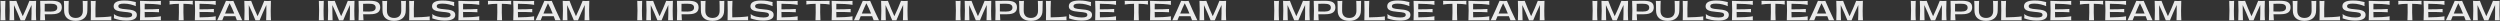 <svg width="4313" height="36" viewBox="0 0 4313 36" fill="none" xmlns="http://www.w3.org/2000/svg">
<rect x="0" y="0" width="4313" height="36" fill="#333333" stroke="none"/>
<path d="M9.374 35H0.824C1.364 26.585 1.364 9.89 0.824 1.475C3.704 1.88 6.584 1.925 9.284 1.475C8.744 9.89 8.744 26.675 9.374 35ZM62.434 35H54.064C54.424 29.15 54.559 18.755 54.424 8.585C50.239 17.315 46.369 26.18 42.769 35.09H35.614C32.104 26.135 28.234 17.405 24.094 8.765C24.049 17.54 24.184 28.97 24.544 35H16.399C16.939 26.585 16.939 9.89 16.399 1.475C19.414 1.88 25.354 1.88 28.189 1.475C31.564 10.475 35.209 19.295 39.259 27.935C43.444 19.25 47.179 10.52 50.734 1.475C53.659 1.88 59.374 1.88 62.299 1.475C61.804 10.115 61.804 26.675 62.434 35ZM88.683 1.34C101.013 1.34 106.638 4.4 106.638 12.725C106.638 19.79 102.318 24.56 89.448 24.56H77.208C77.343 28.52 77.523 32.165 77.838 35H69.288C69.828 26.9 69.828 9.89 69.288 1.475C77.253 1.61 81.528 1.34 88.683 1.34ZM87.423 19.97C95.253 19.97 98.808 17.63 98.808 13.175C98.808 8.27 95.028 6.425 87.153 6.425C84.183 6.425 80.268 6.56 77.163 6.56C77.073 10.61 77.073 15.29 77.118 19.79C80.583 19.88 83.958 19.97 87.423 19.97ZM150.698 18.305C150.698 29.42 143.228 35.99 130.628 35.99C117.623 35.99 110.603 29.42 110.603 18.305C110.603 11.465 110.513 5.57 110.243 1.475C112.943 1.88 116.093 1.925 118.613 1.475C118.343 5.57 118.253 11.285 118.253 18.485C118.253 26.27 122.438 30.95 130.628 30.95C138.728 30.95 142.958 26.27 142.958 18.485C142.958 11.285 142.913 5.57 142.643 1.475C145.343 1.88 148.493 1.925 151.013 1.475C150.788 5.57 150.698 12.185 150.698 18.305ZM192.114 35H156.609C156.969 23.84 156.969 12.635 156.609 1.475C159.489 1.88 162.504 1.97 165.069 1.475C164.619 7.82 164.529 21.815 164.754 29.96C171.369 29.96 186.039 29.285 192.114 28.25C191.934 30.95 191.934 32.75 192.114 35ZM217.804 35.495C209.569 35.495 202.099 33.785 196.429 31.67C196.789 29.15 196.789 26.675 196.429 24.155C200.659 28.205 210.289 30.14 218.524 30.14C225.229 30.14 228.019 28.655 228.019 25.685C228.019 21.725 223.789 21.275 213.754 20.42C202.729 19.43 196.069 17.675 196.069 10.88C196.069 4.175 202.054 0.89 214.294 0.89C222.889 0.89 228.019 2.06 234.364 3.59C234.004 6.02 234.004 8.315 234.364 10.61C229.144 8.45 222.214 6.245 214.024 6.245C207.094 6.245 204.169 7.64 204.169 10.655C204.169 14.255 207.769 15.2 216.949 15.92C228.514 16.82 236.119 18.395 236.119 25.64C236.119 32.3 229.999 35.495 217.804 35.495ZM277.603 35H241.513C242.053 26.45 242.053 9.755 241.513 1.475C247.003 1.925 269.368 2.24 277.603 1.61C277.423 3.815 277.423 6.11 277.603 8.36C271.303 7.145 258.163 6.425 249.658 6.515C249.568 9.71 249.523 12.905 249.568 16.1C257.938 16.235 268.333 15.875 274.408 15.47C274.228 17.315 274.228 19.34 274.408 21.14C268.288 20.78 257.938 20.465 249.568 20.645C249.568 23.66 249.568 26.81 249.748 29.915C258.298 30.005 271.348 29.285 277.603 28.115C277.423 30.365 277.423 32.75 277.603 35ZM316.846 35H308.296C308.746 27.98 308.791 15.785 308.566 6.56C301.951 6.65 297.091 7.055 292.411 7.775C292.771 5.66 292.771 3.59 292.411 1.475C307.306 1.835 317.881 1.835 332.731 1.475C332.371 3.59 332.371 5.66 332.731 7.775C328.006 7.055 323.146 6.65 316.486 6.56C316.261 15.83 316.396 27.98 316.846 35ZM372.242 35H336.152C336.692 26.45 336.692 9.755 336.152 1.475C341.642 1.925 364.007 2.24 372.242 1.61C372.062 3.815 372.062 6.11 372.242 8.36C365.942 7.145 352.802 6.425 344.297 6.515C344.207 9.71 344.162 12.905 344.207 16.1C352.577 16.235 362.972 15.875 369.047 15.47C368.867 17.315 368.867 19.34 369.047 21.14C362.927 20.78 352.577 20.465 344.207 20.645C344.207 23.66 344.207 26.81 344.387 29.915C352.937 30.005 365.987 29.285 372.242 28.115C372.062 30.365 372.062 32.75 372.242 35ZM417.884 35H408.659C407.804 32.75 406.949 30.365 406.004 27.98C400.199 27.8 392.189 27.8 386.339 27.935C385.304 30.41 384.359 32.84 383.459 35H374.639C380.084 23.84 385.124 12.635 389.849 1.475C393.089 1.88 399.344 2.06 402.584 1.475C407.309 12.635 412.439 23.84 417.884 35ZM388.229 23.345C393.044 23.48 399.344 23.48 404.159 23.345C401.684 17.135 398.939 10.925 396.059 5.615C394.214 9.035 391.199 16.145 388.229 23.345ZM467.531 35H459.161C459.521 29.15 459.656 18.755 459.521 8.585C455.336 17.315 451.466 26.18 447.866 35.09H440.711C437.201 26.135 433.331 17.405 429.191 8.765C429.146 17.54 429.281 28.97 429.641 35H421.496C422.036 26.585 422.036 9.89 421.496 1.475C424.511 1.88 430.451 1.88 433.286 1.475C436.661 10.475 440.306 19.295 444.356 27.935C448.541 19.25 452.276 10.52 455.831 1.475C458.756 1.88 464.471 1.88 467.396 1.475C466.901 10.115 466.901 26.675 467.531 35ZM558.662 35H550.112C550.652 26.585 550.652 9.89 550.112 1.475C552.992 1.88 555.872 1.925 558.572 1.475C558.032 9.89 558.032 26.675 558.662 35ZM611.722 35H603.352C603.712 29.15 603.847 18.755 603.712 8.585C599.527 17.315 595.657 26.18 592.057 35.09H584.902C581.392 26.135 577.522 17.405 573.382 8.765C573.337 17.54 573.472 28.97 573.832 35H565.687C566.227 26.585 566.227 9.89 565.687 1.475C568.702 1.88 574.642 1.88 577.477 1.475C580.852 10.475 584.497 19.295 588.547 27.935C592.732 19.25 596.467 10.52 600.022 1.475C602.947 1.88 608.662 1.88 611.587 1.475C611.092 10.115 611.092 26.675 611.722 35ZM637.971 1.34C650.301 1.34 655.926 4.4 655.926 12.725C655.926 19.79 651.606 24.56 638.736 24.56H626.496C626.631 28.52 626.811 32.165 627.126 35H618.576C619.116 26.9 619.116 9.89 618.576 1.475C626.541 1.61 630.816 1.34 637.971 1.34ZM636.711 19.97C644.541 19.97 648.096 17.63 648.096 13.175C648.096 8.27 644.316 6.425 636.441 6.425C633.471 6.425 629.556 6.56 626.451 6.56C626.361 10.61 626.361 15.29 626.406 19.79C629.871 19.88 633.246 19.97 636.711 19.97ZM699.986 18.305C699.986 29.42 692.516 35.99 679.916 35.99C666.911 35.99 659.891 29.42 659.891 18.305C659.891 11.465 659.801 5.57 659.531 1.475C662.231 1.88 665.381 1.925 667.901 1.475C667.631 5.57 667.541 11.285 667.541 18.485C667.541 26.27 671.726 30.95 679.916 30.95C688.016 30.95 692.246 26.27 692.246 18.485C692.246 11.285 692.201 5.57 691.931 1.475C694.631 1.88 697.781 1.925 700.301 1.475C700.076 5.57 699.986 12.185 699.986 18.305ZM741.402 35H705.897C706.257 23.84 706.257 12.635 705.897 1.475C708.777 1.88 711.792 1.97 714.357 1.475C713.907 7.82 713.817 21.815 714.042 29.96C720.657 29.96 735.327 29.285 741.402 28.25C741.222 30.95 741.222 32.75 741.402 35ZM767.093 35.495C758.858 35.495 751.388 33.785 745.718 31.67C746.078 29.15 746.078 26.675 745.718 24.155C749.948 28.205 759.578 30.14 767.813 30.14C774.518 30.14 777.308 28.655 777.308 25.685C777.308 21.725 773.078 21.275 763.043 20.42C752.018 19.43 745.358 17.675 745.358 10.88C745.358 4.175 751.343 0.89 763.583 0.89C772.178 0.89 777.308 2.06 783.653 3.59C783.293 6.02 783.293 8.315 783.653 10.61C778.433 8.45 771.503 6.245 763.313 6.245C756.383 6.245 753.458 7.64 753.458 10.655C753.458 14.255 757.058 15.2 766.238 15.92C777.803 16.82 785.408 18.395 785.408 25.64C785.408 32.3 779.288 35.495 767.093 35.495ZM826.891 35H790.801C791.341 26.45 791.341 9.755 790.801 1.475C796.291 1.925 818.656 2.24 826.891 1.61C826.711 3.815 826.711 6.11 826.891 8.36C820.591 7.145 807.451 6.425 798.946 6.515C798.856 9.71 798.811 12.905 798.856 16.1C807.226 16.235 817.621 15.875 823.696 15.47C823.516 17.315 823.516 19.34 823.696 21.14C817.576 20.78 807.226 20.465 798.856 20.645C798.856 23.66 798.856 26.81 799.036 29.915C807.586 30.005 820.636 29.285 826.891 28.115C826.711 30.365 826.711 32.75 826.891 35ZM866.135 35H857.585C858.035 27.98 858.08 15.785 857.855 6.56C851.24 6.65 846.38 7.055 841.7 7.775C842.06 5.66 842.06 3.59 841.7 1.475C856.595 1.835 867.17 1.835 882.02 1.475C881.66 3.59 881.66 5.66 882.02 7.775C877.295 7.055 872.435 6.65 865.775 6.56C865.55 15.83 865.685 27.98 866.135 35ZM921.53 35H885.44C885.98 26.45 885.98 9.755 885.44 1.475C890.93 1.925 913.295 2.24 921.53 1.61C921.35 3.815 921.35 6.11 921.53 8.36C915.23 7.145 902.09 6.425 893.585 6.515C893.495 9.71 893.45 12.905 893.495 16.1C901.865 16.235 912.26 15.875 918.335 15.47C918.155 17.315 918.155 19.34 918.335 21.14C912.215 20.78 901.865 20.465 893.495 20.645C893.495 23.66 893.495 26.81 893.675 29.915C902.225 30.005 915.275 29.285 921.53 28.115C921.35 30.365 921.35 32.75 921.53 35ZM967.172 35H957.947C957.092 32.75 956.237 30.365 955.292 27.98C949.487 27.8 941.477 27.8 935.627 27.935C934.592 30.41 933.647 32.84 932.747 35H923.927C929.372 23.84 934.412 12.635 939.137 1.475C942.377 1.88 948.632 2.06 951.872 1.475C956.597 12.635 961.727 23.84 967.172 35ZM937.517 23.345C942.332 23.48 948.632 23.48 953.447 23.345C950.972 17.135 948.227 10.925 945.347 5.615C943.502 9.035 940.487 16.145 937.517 23.345ZM1016.82 35H1008.45C1008.81 29.15 1008.94 18.755 1008.81 8.585C1004.62 17.315 1000.75 26.18 997.154 35.09H989.999C986.489 26.135 982.619 17.405 978.479 8.765C978.434 17.54 978.569 28.97 978.929 35H970.784C971.324 26.585 971.324 9.89 970.784 1.475C973.799 1.88 979.739 1.88 982.574 1.475C985.949 10.475 989.594 19.295 993.644 27.935C997.829 19.25 1001.56 10.52 1005.12 1.475C1008.04 1.88 1013.76 1.88 1016.68 1.475C1016.19 10.115 1016.19 26.675 1016.82 35ZM1107.95 35H1099.4C1099.94 26.585 1099.94 9.89 1099.4 1.475C1102.28 1.88 1105.16 1.925 1107.86 1.475C1107.32 9.89 1107.32 26.675 1107.95 35ZM1161.01 35H1152.64C1153 29.15 1153.14 18.755 1153 8.585C1148.82 17.315 1144.95 26.18 1141.35 35.09H1134.19C1130.68 26.135 1126.81 17.405 1122.67 8.765C1122.63 17.54 1122.76 28.97 1123.12 35H1114.98C1115.52 26.585 1115.52 9.89 1114.98 1.475C1117.99 1.88 1123.93 1.88 1126.77 1.475C1130.14 10.475 1133.79 19.295 1137.84 27.935C1142.02 19.25 1145.76 10.52 1149.31 1.475C1152.24 1.88 1157.95 1.88 1160.88 1.475C1160.38 10.115 1160.38 26.675 1161.01 35ZM1187.26 1.34C1199.59 1.34 1205.21 4.4 1205.21 12.725C1205.21 19.79 1200.89 24.56 1188.02 24.56H1175.78C1175.92 28.52 1176.1 32.165 1176.41 35H1167.86C1168.4 26.9 1168.4 9.89 1167.86 1.475C1175.83 1.61 1180.1 1.34 1187.26 1.34ZM1186 19.97C1193.83 19.97 1197.38 17.63 1197.38 13.175C1197.38 8.27 1193.6 6.425 1185.73 6.425C1182.76 6.425 1178.84 6.56 1175.74 6.56C1175.65 10.61 1175.65 15.29 1175.69 19.79C1179.16 19.88 1182.53 19.97 1186 19.97ZM1249.27 18.305C1249.27 29.42 1241.8 35.99 1229.2 35.99C1216.2 35.99 1209.18 29.42 1209.18 18.305C1209.18 11.465 1209.09 5.57 1208.82 1.475C1211.52 1.88 1214.67 1.925 1217.19 1.475C1216.92 5.57 1216.83 11.285 1216.83 18.485C1216.83 26.27 1221.01 30.95 1229.2 30.95C1237.3 30.95 1241.53 26.27 1241.53 18.485C1241.53 11.285 1241.49 5.57 1241.22 1.475C1243.92 1.88 1247.07 1.925 1249.59 1.475C1249.36 5.57 1249.27 12.185 1249.27 18.305ZM1290.69 35H1255.19C1255.55 23.84 1255.55 12.635 1255.19 1.475C1258.07 1.88 1261.08 1.97 1263.65 1.475C1263.2 7.82 1263.11 21.815 1263.33 29.96C1269.95 29.96 1284.62 29.285 1290.69 28.25C1290.51 30.95 1290.51 32.75 1290.69 35ZM1316.38 35.495C1308.15 35.495 1300.68 33.785 1295.01 31.67C1295.37 29.15 1295.37 26.675 1295.01 24.155C1299.24 28.205 1308.87 30.14 1317.1 30.14C1323.81 30.14 1326.6 28.655 1326.6 25.685C1326.6 21.725 1322.37 21.275 1312.33 20.42C1301.31 19.43 1294.65 17.675 1294.65 10.88C1294.65 4.175 1300.63 0.89 1312.87 0.89C1321.47 0.89 1326.6 2.06 1332.94 3.59C1332.58 6.02 1332.58 8.315 1332.94 10.61C1327.72 8.45 1320.79 6.245 1312.6 6.245C1305.67 6.245 1302.75 7.64 1302.75 10.655C1302.75 14.255 1306.35 15.2 1315.53 15.92C1327.09 16.82 1334.7 18.395 1334.7 25.64C1334.7 32.3 1328.58 35.495 1316.38 35.495ZM1376.18 35H1340.09C1340.63 26.45 1340.63 9.755 1340.09 1.475C1345.58 1.925 1367.94 2.24 1376.18 1.61C1376 3.815 1376 6.11 1376.18 8.36C1369.88 7.145 1356.74 6.425 1348.23 6.515C1348.14 9.71 1348.1 12.905 1348.14 16.1C1356.51 16.235 1366.91 15.875 1372.98 15.47C1372.8 17.315 1372.8 19.34 1372.98 21.14C1366.86 20.78 1356.51 20.465 1348.14 20.645C1348.14 23.66 1348.14 26.81 1348.32 29.915C1356.87 30.005 1369.92 29.285 1376.18 28.115C1376 30.365 1376 32.75 1376.18 35ZM1415.42 35H1406.87C1407.32 27.98 1407.37 15.785 1407.14 6.56C1400.53 6.65 1395.67 7.055 1390.99 7.775C1391.35 5.66 1391.35 3.59 1390.99 1.475C1405.88 1.835 1416.46 1.835 1431.31 1.475C1430.95 3.59 1430.95 5.66 1431.31 7.775C1426.58 7.055 1421.72 6.65 1415.06 6.56C1414.84 15.83 1414.97 27.98 1415.42 35ZM1470.82 35H1434.73C1435.27 26.45 1435.27 9.755 1434.73 1.475C1440.22 1.925 1462.58 2.24 1470.82 1.61C1470.64 3.815 1470.64 6.11 1470.82 8.36C1464.52 7.145 1451.38 6.425 1442.87 6.515C1442.78 9.71 1442.74 12.905 1442.78 16.1C1451.15 16.235 1461.55 15.875 1467.62 15.47C1467.44 17.315 1467.44 19.34 1467.62 21.14C1461.5 20.78 1451.15 20.465 1442.78 20.645C1442.78 23.66 1442.78 26.81 1442.96 29.915C1451.51 30.005 1464.56 29.285 1470.82 28.115C1470.64 30.365 1470.64 32.75 1470.82 35ZM1516.46 35H1507.24C1506.38 32.75 1505.53 30.365 1504.58 27.98C1498.78 27.8 1490.77 27.8 1484.92 27.935C1483.88 30.41 1482.94 32.84 1482.04 35H1473.22C1478.66 23.84 1483.7 12.635 1488.43 1.475C1491.67 1.88 1497.92 2.06 1501.16 1.475C1505.89 12.635 1511.02 23.84 1516.46 35ZM1486.81 23.345C1491.62 23.48 1497.92 23.48 1502.74 23.345C1500.26 17.135 1497.52 10.925 1494.64 5.615C1492.79 9.035 1489.78 16.145 1486.81 23.345ZM1566.11 35H1557.74C1558.1 29.15 1558.23 18.755 1558.1 8.585C1553.91 17.315 1550.04 26.18 1546.44 35.09H1539.29C1535.78 26.135 1531.91 17.405 1527.77 8.765C1527.72 17.54 1527.86 28.97 1528.22 35H1520.07C1520.61 26.585 1520.61 9.89 1520.07 1.475C1523.09 1.88 1529.03 1.88 1531.86 1.475C1535.24 10.475 1538.88 19.295 1542.93 27.935C1547.12 19.25 1550.85 10.52 1554.41 1.475C1557.33 1.88 1563.05 1.88 1565.97 1.475C1565.48 10.115 1565.48 26.675 1566.11 35ZM1657.24 35H1648.69C1649.23 26.585 1649.23 9.89 1648.69 1.475C1651.57 1.88 1654.45 1.925 1657.15 1.475C1656.61 9.89 1656.61 26.675 1657.24 35ZM1710.3 35H1701.93C1702.29 29.15 1702.42 18.755 1702.29 8.585C1698.1 17.315 1694.23 26.18 1690.63 35.09H1683.48C1679.97 26.135 1676.1 17.405 1671.96 8.765C1671.91 17.54 1672.05 28.97 1672.41 35H1664.26C1664.8 26.585 1664.8 9.89 1664.26 1.475C1667.28 1.88 1673.22 1.88 1676.05 1.475C1679.43 10.475 1683.07 19.295 1687.12 27.935C1691.31 19.25 1695.04 10.52 1698.6 1.475C1701.52 1.88 1707.24 1.88 1710.16 1.475C1709.67 10.115 1709.67 26.675 1710.3 35ZM1736.55 1.34C1748.88 1.34 1754.5 4.4 1754.5 12.725C1754.5 19.79 1750.18 24.56 1737.31 24.56H1725.07C1725.21 28.52 1725.39 32.165 1725.7 35H1717.15C1717.69 26.9 1717.69 9.89 1717.15 1.475C1725.12 1.61 1729.39 1.34 1736.55 1.34ZM1735.29 19.97C1743.12 19.97 1746.67 17.63 1746.67 13.175C1746.67 8.27 1742.89 6.425 1735.02 6.425C1732.05 6.425 1728.13 6.56 1725.03 6.56C1724.94 10.61 1724.94 15.29 1724.98 19.79C1728.45 19.88 1731.82 19.97 1735.29 19.97ZM1798.56 18.305C1798.56 29.42 1791.09 35.99 1778.49 35.99C1765.49 35.99 1758.47 29.42 1758.47 18.305C1758.47 11.465 1758.38 5.57 1758.11 1.475C1760.81 1.88 1763.96 1.925 1766.48 1.475C1766.21 5.57 1766.12 11.285 1766.12 18.485C1766.12 26.27 1770.3 30.95 1778.49 30.95C1786.59 30.95 1790.82 26.27 1790.82 18.485C1790.82 11.285 1790.78 5.57 1790.51 1.475C1793.21 1.88 1796.36 1.925 1798.88 1.475C1798.65 5.57 1798.56 12.185 1798.56 18.305ZM1839.98 35H1804.47C1804.83 23.84 1804.83 12.635 1804.47 1.475C1807.35 1.88 1810.37 1.97 1812.93 1.475C1812.48 7.82 1812.39 21.815 1812.62 29.96C1819.23 29.96 1833.9 29.285 1839.98 28.25C1839.8 30.95 1839.8 32.75 1839.98 35ZM1865.67 35.495C1857.43 35.495 1849.96 33.785 1844.29 31.67C1844.65 29.15 1844.65 26.675 1844.29 24.155C1848.52 28.205 1858.15 30.14 1866.39 30.14C1873.09 30.14 1875.88 28.655 1875.88 25.685C1875.88 21.725 1871.65 21.275 1861.62 20.42C1850.59 19.43 1843.93 17.675 1843.93 10.88C1843.93 4.175 1849.92 0.89 1862.16 0.89C1870.75 0.89 1875.88 2.06 1882.23 3.59C1881.87 6.02 1881.87 8.315 1882.23 10.61C1877.01 8.45 1870.08 6.245 1861.89 6.245C1854.96 6.245 1852.03 7.64 1852.03 10.655C1852.03 14.255 1855.63 15.2 1864.81 15.92C1876.38 16.82 1883.98 18.395 1883.98 25.64C1883.98 32.3 1877.86 35.495 1865.67 35.495ZM1925.47 35H1889.38C1889.92 26.45 1889.92 9.755 1889.38 1.475C1894.87 1.925 1917.23 2.24 1925.47 1.61C1925.29 3.815 1925.29 6.11 1925.47 8.36C1919.17 7.145 1906.03 6.425 1897.52 6.515C1897.43 9.71 1897.39 12.905 1897.43 16.1C1905.8 16.235 1916.2 15.875 1922.27 15.47C1922.09 17.315 1922.09 19.34 1922.27 21.14C1916.15 20.78 1905.8 20.465 1897.43 20.645C1897.43 23.66 1897.43 26.81 1897.61 29.915C1906.16 30.005 1919.21 29.285 1925.47 28.115C1925.29 30.365 1925.29 32.75 1925.47 35ZM1964.71 35H1956.16C1956.61 27.98 1956.66 15.785 1956.43 6.56C1949.82 6.65 1944.96 7.055 1940.28 7.775C1940.64 5.66 1940.64 3.59 1940.28 1.475C1955.17 1.835 1965.75 1.835 1980.6 1.475C1980.24 3.59 1980.24 5.66 1980.6 7.775C1975.87 7.055 1971.01 6.65 1964.35 6.56C1964.13 15.83 1964.26 27.98 1964.71 35ZM2020.11 35H1984.02C1984.56 26.45 1984.56 9.755 1984.02 1.475C1989.51 1.925 2011.87 2.24 2020.11 1.61C2019.93 3.815 2019.93 6.11 2020.11 8.36C2013.81 7.145 2000.67 6.425 1992.16 6.515C1992.07 9.71 1992.03 12.905 1992.07 16.1C2000.44 16.235 2010.84 15.875 2016.91 15.47C2016.73 17.315 2016.73 19.34 2016.91 21.14C2010.79 20.78 2000.44 20.465 1992.07 20.645C1992.07 23.66 1992.07 26.81 1992.25 29.915C2000.8 30.005 2013.85 29.285 2020.11 28.115C2019.93 30.365 2019.93 32.75 2020.11 35ZM2065.75 35H2056.52C2055.67 32.75 2054.81 30.365 2053.87 27.98C2048.06 27.8 2040.05 27.8 2034.2 27.935C2033.17 30.41 2032.22 32.84 2031.32 35H2022.5C2027.95 23.84 2032.99 12.635 2037.71 1.475C2040.95 1.88 2047.21 2.06 2050.45 1.475C2055.17 12.635 2060.3 23.84 2065.75 35ZM2036.09 23.345C2040.91 23.48 2047.21 23.48 2052.02 23.345C2049.55 17.135 2046.8 10.925 2043.92 5.615C2042.08 9.035 2039.06 16.145 2036.09 23.345ZM2115.4 35H2107.03C2107.39 29.15 2107.52 18.755 2107.39 8.585C2103.2 17.315 2099.33 26.18 2095.73 35.09H2088.58C2085.07 26.135 2081.2 17.405 2077.06 8.765C2077.01 17.54 2077.15 28.97 2077.51 35H2069.36C2069.9 26.585 2069.9 9.89 2069.36 1.475C2072.38 1.88 2078.32 1.88 2081.15 1.475C2084.53 10.475 2088.17 19.295 2092.22 27.935C2096.41 19.25 2100.14 10.52 2103.7 1.475C2106.62 1.88 2112.34 1.88 2115.26 1.475C2114.77 10.115 2114.77 26.675 2115.4 35ZM2206.53 35H2197.98C2198.52 26.585 2198.52 9.89 2197.98 1.475C2200.86 1.88 2203.74 1.925 2206.44 1.475C2205.9 9.89 2205.9 26.675 2206.53 35ZM2259.59 35H2251.22C2251.58 29.15 2251.71 18.755 2251.58 8.585C2247.39 17.315 2243.52 26.18 2239.92 35.09H2232.77C2229.26 26.135 2225.39 17.405 2221.25 8.765C2221.2 17.54 2221.34 28.97 2221.7 35H2213.55C2214.09 26.585 2214.09 9.89 2213.55 1.475C2216.57 1.88 2222.51 1.88 2225.34 1.475C2228.72 10.475 2232.36 19.295 2236.41 27.935C2240.6 19.25 2244.33 10.52 2247.89 1.475C2250.81 1.88 2256.53 1.88 2259.45 1.475C2258.96 10.115 2258.96 26.675 2259.59 35ZM2285.84 1.34C2298.17 1.34 2303.79 4.4 2303.79 12.725C2303.79 19.79 2299.47 24.56 2286.6 24.56H2274.36C2274.5 28.52 2274.68 32.165 2274.99 35H2266.44C2266.98 26.9 2266.98 9.89 2266.44 1.475C2274.41 1.61 2278.68 1.34 2285.84 1.34ZM2284.58 19.97C2292.41 19.97 2295.96 17.63 2295.96 13.175C2295.96 8.27 2292.18 6.425 2284.31 6.425C2281.34 6.425 2277.42 6.56 2274.32 6.56C2274.23 10.61 2274.23 15.29 2274.27 19.79C2277.74 19.88 2281.11 19.97 2284.58 19.97ZM2347.85 18.305C2347.85 29.42 2340.38 35.99 2327.78 35.99C2314.78 35.99 2307.76 29.42 2307.76 18.305C2307.76 11.465 2307.67 5.57 2307.4 1.475C2310.1 1.88 2313.25 1.925 2315.77 1.475C2315.5 5.57 2315.41 11.285 2315.41 18.485C2315.41 26.27 2319.59 30.95 2327.78 30.95C2335.88 30.95 2340.11 26.27 2340.11 18.485C2340.11 11.285 2340.07 5.57 2339.8 1.475C2342.5 1.88 2345.65 1.925 2348.17 1.475C2347.94 5.57 2347.85 12.185 2347.85 18.305ZM2389.27 35H2353.76C2354.12 23.84 2354.12 12.635 2353.76 1.475C2356.64 1.88 2359.66 1.97 2362.22 1.475C2361.77 7.82 2361.68 21.815 2361.91 29.96C2368.52 29.96 2383.19 29.285 2389.27 28.25C2389.09 30.95 2389.09 32.75 2389.27 35ZM2414.96 35.495C2406.72 35.495 2399.25 33.785 2393.58 31.67C2393.94 29.15 2393.94 26.675 2393.58 24.155C2397.81 28.205 2407.44 30.14 2415.68 30.14C2422.38 30.14 2425.17 28.655 2425.17 25.685C2425.17 21.725 2420.94 21.275 2410.91 20.42C2399.88 19.43 2393.22 17.675 2393.22 10.88C2393.22 4.175 2399.21 0.89 2411.45 0.89C2420.04 0.89 2425.17 2.06 2431.52 3.59C2431.16 6.02 2431.16 8.315 2431.52 10.61C2426.3 8.45 2419.37 6.245 2411.18 6.245C2404.25 6.245 2401.32 7.64 2401.32 10.655C2401.32 14.255 2404.92 15.2 2414.1 15.92C2425.67 16.82 2433.27 18.395 2433.27 25.64C2433.27 32.3 2427.15 35.495 2414.96 35.495ZM2474.76 35H2438.67C2439.21 26.45 2439.21 9.755 2438.67 1.475C2444.16 1.925 2466.52 2.24 2474.76 1.61C2474.58 3.815 2474.58 6.11 2474.76 8.36C2468.46 7.145 2455.32 6.425 2446.81 6.515C2446.72 9.71 2446.68 12.905 2446.72 16.1C2455.09 16.235 2465.49 15.875 2471.56 15.47C2471.38 17.315 2471.38 19.34 2471.56 21.14C2465.44 20.78 2455.09 20.465 2446.72 20.645C2446.72 23.66 2446.72 26.81 2446.9 29.915C2455.45 30.005 2468.5 29.285 2474.76 28.115C2474.58 30.365 2474.58 32.75 2474.76 35ZM2514 35H2505.45C2505.9 27.98 2505.94 15.785 2505.72 6.56C2499.1 6.65 2494.24 7.055 2489.56 7.775C2489.92 5.66 2489.92 3.59 2489.56 1.475C2504.46 1.835 2515.03 1.835 2529.88 1.475C2529.52 3.59 2529.52 5.66 2529.88 7.775C2525.16 7.055 2520.3 6.65 2513.64 6.56C2513.41 15.83 2513.55 27.98 2514 35ZM2569.4 35H2533.31C2533.85 26.45 2533.85 9.755 2533.31 1.475C2538.8 1.925 2561.16 2.24 2569.4 1.61C2569.22 3.815 2569.22 6.11 2569.4 8.36C2563.1 7.145 2549.96 6.425 2541.45 6.515C2541.36 9.71 2541.32 12.905 2541.36 16.1C2549.73 16.235 2560.13 15.875 2566.2 15.47C2566.02 17.315 2566.02 19.34 2566.2 21.14C2560.08 20.78 2549.73 20.465 2541.36 20.645C2541.36 23.66 2541.36 26.81 2541.54 29.915C2550.09 30.005 2563.14 29.285 2569.4 28.115C2569.22 30.365 2569.22 32.75 2569.4 35ZM2615.04 35H2605.81C2604.96 32.75 2604.1 30.365 2603.16 27.98C2597.35 27.8 2589.34 27.8 2583.49 27.935C2582.46 30.41 2581.51 32.84 2580.61 35H2571.79C2577.24 23.84 2582.28 12.635 2587 1.475C2590.24 1.88 2596.5 2.06 2599.74 1.475C2604.46 12.635 2609.59 23.84 2615.04 35ZM2585.38 23.345C2590.2 23.48 2596.5 23.48 2601.31 23.345C2598.84 17.135 2596.09 10.925 2593.21 5.615C2591.37 9.035 2588.35 16.145 2585.38 23.345ZM2664.68 35H2656.31C2656.67 29.15 2656.81 18.755 2656.67 8.585C2652.49 17.315 2648.62 26.18 2645.02 35.09H2637.86C2634.35 26.135 2630.48 17.405 2626.34 8.765C2626.3 17.54 2626.43 28.97 2626.79 35H2618.65C2619.19 26.585 2619.19 9.89 2618.65 1.475C2621.66 1.88 2627.6 1.88 2630.44 1.475C2633.81 10.475 2637.46 19.295 2641.51 27.935C2645.69 19.25 2649.43 10.52 2652.98 1.475C2655.91 1.88 2661.62 1.88 2664.55 1.475C2664.05 10.115 2664.05 26.675 2664.68 35ZM2755.82 35H2747.27C2747.81 26.585 2747.81 9.89 2747.27 1.475C2750.15 1.88 2753.03 1.925 2755.73 1.475C2755.19 9.89 2755.19 26.675 2755.82 35ZM2808.88 35H2800.51C2800.87 29.15 2801 18.755 2800.87 8.585C2796.68 17.315 2792.81 26.18 2789.21 35.09H2782.06C2778.55 26.135 2774.68 17.405 2770.54 8.765C2770.49 17.54 2770.63 28.97 2770.99 35H2762.84C2763.38 26.585 2763.38 9.89 2762.84 1.475C2765.86 1.88 2771.8 1.88 2774.63 1.475C2778.01 10.475 2781.65 19.295 2785.7 27.935C2789.89 19.25 2793.62 10.52 2797.18 1.475C2800.1 1.88 2805.82 1.88 2808.74 1.475C2808.25 10.115 2808.25 26.675 2808.88 35ZM2835.12 1.34C2847.45 1.34 2853.08 4.4 2853.08 12.725C2853.08 19.79 2848.76 24.56 2835.89 24.56H2823.65C2823.78 28.52 2823.96 32.165 2824.28 35H2815.73C2816.27 26.9 2816.27 9.89 2815.73 1.475C2823.69 1.61 2827.97 1.34 2835.12 1.34ZM2833.86 19.97C2841.69 19.97 2845.25 17.63 2845.25 13.175C2845.25 8.27 2841.47 6.425 2833.59 6.425C2830.62 6.425 2826.71 6.56 2823.6 6.56C2823.51 10.61 2823.51 15.29 2823.56 19.79C2827.02 19.88 2830.4 19.97 2833.86 19.97ZM2897.14 18.305C2897.14 29.42 2889.67 35.99 2877.07 35.99C2864.06 35.99 2857.04 29.42 2857.04 18.305C2857.04 11.465 2856.95 5.57 2856.68 1.475C2859.38 1.88 2862.53 1.925 2865.05 1.475C2864.78 5.57 2864.69 11.285 2864.69 18.485C2864.69 26.27 2868.88 30.95 2877.07 30.95C2885.17 30.95 2889.4 26.27 2889.4 18.485C2889.4 11.285 2889.35 5.57 2889.08 1.475C2891.78 1.88 2894.93 1.925 2897.45 1.475C2897.23 5.57 2897.14 12.185 2897.14 18.305ZM2938.56 35H2903.05C2903.41 23.84 2903.41 12.635 2903.05 1.475C2905.93 1.88 2908.95 1.97 2911.51 1.475C2911.06 7.82 2910.97 21.815 2911.2 29.96C2917.81 29.96 2932.48 29.285 2938.56 28.25C2938.38 30.95 2938.38 32.75 2938.56 35ZM2964.25 35.495C2956.01 35.495 2948.54 33.785 2942.87 31.67C2943.23 29.15 2943.23 26.675 2942.87 24.155C2947.1 28.205 2956.73 30.14 2964.97 30.14C2971.67 30.14 2974.46 28.655 2974.46 25.685C2974.46 21.725 2970.23 21.275 2960.2 20.42C2949.17 19.43 2942.51 17.675 2942.51 10.88C2942.51 4.175 2948.5 0.89 2960.74 0.89C2969.33 0.89 2974.46 2.06 2980.81 3.59C2980.45 6.02 2980.45 8.315 2980.81 10.61C2975.59 8.45 2968.66 6.245 2960.47 6.245C2953.54 6.245 2950.61 7.64 2950.61 10.655C2950.61 14.255 2954.21 15.2 2963.39 15.92C2974.96 16.82 2982.56 18.395 2982.56 25.64C2982.56 32.3 2976.44 35.495 2964.25 35.495ZM3024.04 35H2987.95C2988.49 26.45 2988.49 9.755 2987.95 1.475C2993.44 1.925 3015.81 2.24 3024.04 1.61C3023.86 3.815 3023.86 6.11 3024.04 8.36C3017.74 7.145 3004.6 6.425 2996.1 6.515C2996.01 9.71 2995.96 12.905 2996.01 16.1C3004.38 16.235 3014.77 15.875 3020.85 15.47C3020.67 17.315 3020.67 19.34 3020.85 21.14C3014.73 20.78 3004.38 20.465 2996.01 20.645C2996.01 23.66 2996.01 26.81 2996.19 29.915C3004.74 30.005 3017.79 29.285 3024.04 28.115C3023.86 30.365 3023.86 32.75 3024.04 35ZM3063.29 35H3054.74C3055.19 27.98 3055.23 15.785 3055.01 6.56C3048.39 6.65 3043.53 7.055 3038.85 7.775C3039.21 5.66 3039.21 3.59 3038.85 1.475C3053.75 1.835 3064.32 1.835 3079.17 1.475C3078.81 3.59 3078.81 5.66 3079.17 7.775C3074.45 7.055 3069.59 6.65 3062.93 6.56C3062.7 15.83 3062.84 27.98 3063.29 35ZM3118.68 35H3082.59C3083.13 26.45 3083.13 9.755 3082.59 1.475C3088.08 1.925 3110.45 2.24 3118.68 1.61C3118.5 3.815 3118.5 6.11 3118.68 8.36C3112.38 7.145 3099.24 6.425 3090.74 6.515C3090.65 9.71 3090.6 12.905 3090.65 16.1C3099.02 16.235 3109.41 15.875 3115.49 15.47C3115.31 17.315 3115.31 19.34 3115.49 21.14C3109.37 20.78 3099.02 20.465 3090.65 20.645C3090.65 23.66 3090.65 26.81 3090.83 29.915C3099.38 30.005 3112.43 29.285 3118.68 28.115C3118.5 30.365 3118.5 32.75 3118.68 35ZM3164.33 35H3155.1C3154.25 32.75 3153.39 30.365 3152.45 27.98C3146.64 27.8 3138.63 27.8 3132.78 27.935C3131.75 30.41 3130.8 32.84 3129.9 35H3121.08C3126.53 23.84 3131.57 12.635 3136.29 1.475C3139.53 1.88 3145.79 2.06 3149.03 1.475C3153.75 12.635 3158.88 23.84 3164.33 35ZM3134.67 23.345C3139.49 23.48 3145.79 23.48 3150.6 23.345C3148.13 17.135 3145.38 10.925 3142.5 5.615C3140.66 9.035 3137.64 16.145 3134.67 23.345ZM3213.97 35H3205.6C3205.96 29.15 3206.1 18.755 3205.96 8.585C3201.78 17.315 3197.91 26.18 3194.31 35.09H3187.15C3183.64 26.135 3179.77 17.405 3175.63 8.765C3175.59 17.54 3175.72 28.97 3176.08 35H3167.94C3168.48 26.585 3168.48 9.89 3167.94 1.475C3170.95 1.88 3176.89 1.88 3179.73 1.475C3183.1 10.475 3186.75 19.295 3190.8 27.935C3194.98 19.25 3198.72 10.52 3202.27 1.475C3205.2 1.88 3210.91 1.88 3213.84 1.475C3213.34 10.115 3213.34 26.675 3213.97 35ZM3305.1 35H3296.55C3297.09 26.585 3297.09 9.89 3296.55 1.475C3299.43 1.88 3302.31 1.925 3305.01 1.475C3304.47 9.89 3304.47 26.675 3305.1 35ZM3358.16 35H3349.79C3350.15 29.15 3350.29 18.755 3350.15 8.585C3345.97 17.315 3342.1 26.18 3338.5 35.09H3331.34C3327.83 26.135 3323.96 17.405 3319.82 8.765C3319.78 17.54 3319.91 28.97 3320.27 35H3312.13C3312.67 26.585 3312.67 9.89 3312.13 1.475C3315.14 1.88 3321.08 1.88 3323.92 1.475C3327.29 10.475 3330.94 19.295 3334.99 27.935C3339.17 19.25 3342.91 10.52 3346.46 1.475C3349.39 1.88 3355.1 1.88 3358.03 1.475C3357.53 10.115 3357.53 26.675 3358.16 35ZM3384.41 1.34C3396.74 1.34 3402.37 4.4 3402.37 12.725C3402.37 19.79 3398.05 24.56 3385.18 24.56H3372.94C3373.07 28.52 3373.25 32.165 3373.57 35H3365.02C3365.56 26.9 3365.56 9.89 3365.02 1.475C3372.98 1.61 3377.26 1.34 3384.41 1.34ZM3383.15 19.97C3390.98 19.97 3394.54 17.63 3394.54 13.175C3394.54 8.27 3390.76 6.425 3382.88 6.425C3379.91 6.425 3376 6.56 3372.89 6.56C3372.8 10.61 3372.8 15.29 3372.85 19.79C3376.31 19.88 3379.69 19.97 3383.15 19.97ZM3446.43 18.305C3446.43 29.42 3438.96 35.99 3426.36 35.99C3413.35 35.99 3406.33 29.42 3406.33 18.305C3406.33 11.465 3406.24 5.57 3405.97 1.475C3408.67 1.88 3411.82 1.925 3414.34 1.475C3414.07 5.57 3413.98 11.285 3413.98 18.485C3413.98 26.27 3418.17 30.95 3426.36 30.95C3434.46 30.95 3438.69 26.27 3438.69 18.485C3438.69 11.285 3438.64 5.57 3438.37 1.475C3441.07 1.88 3444.22 1.925 3446.74 1.475C3446.52 5.57 3446.43 12.185 3446.43 18.305ZM3487.84 35H3452.34C3452.7 23.84 3452.7 12.635 3452.34 1.475C3455.22 1.88 3458.23 1.97 3460.8 1.475C3460.35 7.82 3460.26 21.815 3460.48 29.96C3467.1 29.96 3481.77 29.285 3487.84 28.25C3487.66 30.95 3487.66 32.75 3487.84 35ZM3513.53 35.495C3505.3 35.495 3497.83 33.785 3492.16 31.67C3492.52 29.15 3492.52 26.675 3492.16 24.155C3496.39 28.205 3506.02 30.14 3514.25 30.14C3520.96 30.14 3523.75 28.655 3523.75 25.685C3523.75 21.725 3519.52 21.275 3509.48 20.42C3498.46 19.43 3491.8 17.675 3491.8 10.88C3491.8 4.175 3497.78 0.89 3510.02 0.89C3518.62 0.89 3523.75 2.06 3530.09 3.59C3529.73 6.02 3529.73 8.315 3530.09 10.61C3524.87 8.45 3517.94 6.245 3509.75 6.245C3502.82 6.245 3499.9 7.64 3499.9 10.655C3499.9 14.255 3503.5 15.2 3512.68 15.92C3524.24 16.82 3531.85 18.395 3531.85 25.64C3531.85 32.3 3525.73 35.495 3513.53 35.495ZM3573.33 35H3537.24C3537.78 26.45 3537.78 9.755 3537.24 1.475C3542.73 1.925 3565.1 2.24 3573.33 1.61C3573.15 3.815 3573.15 6.11 3573.33 8.36C3567.03 7.145 3553.89 6.425 3545.39 6.515C3545.3 9.71 3545.25 12.905 3545.3 16.1C3553.67 16.235 3564.06 15.875 3570.14 15.47C3569.96 17.315 3569.96 19.34 3570.14 21.14C3564.02 20.78 3553.67 20.465 3545.3 20.645C3545.3 23.66 3545.3 26.81 3545.48 29.915C3554.03 30.005 3567.08 29.285 3573.33 28.115C3573.15 30.365 3573.15 32.75 3573.33 35ZM3612.58 35H3604.03C3604.48 27.98 3604.52 15.785 3604.3 6.56C3597.68 6.65 3592.82 7.055 3588.14 7.775C3588.5 5.66 3588.5 3.59 3588.14 1.475C3603.04 1.835 3613.61 1.835 3628.46 1.475C3628.1 3.59 3628.1 5.66 3628.46 7.775C3623.74 7.055 3618.88 6.65 3612.22 6.56C3611.99 15.83 3612.13 27.98 3612.58 35ZM3667.97 35H3631.88C3632.42 26.45 3632.42 9.755 3631.88 1.475C3637.37 1.925 3659.74 2.24 3667.97 1.61C3667.79 3.815 3667.79 6.11 3667.97 8.36C3661.67 7.145 3648.53 6.425 3640.03 6.515C3639.94 9.71 3639.89 12.905 3639.94 16.1C3648.31 16.235 3658.7 15.875 3664.78 15.47C3664.6 17.315 3664.6 19.34 3664.78 21.14C3658.66 20.78 3648.31 20.465 3639.94 20.645C3639.94 23.66 3639.94 26.81 3640.12 29.915C3648.67 30.005 3661.72 29.285 3667.97 28.115C3667.79 30.365 3667.79 32.75 3667.97 35ZM3713.61 35H3704.39C3703.53 32.75 3702.68 30.365 3701.73 27.98C3695.93 27.8 3687.92 27.8 3682.07 27.935C3681.03 30.41 3680.09 32.84 3679.19 35H3670.37C3675.81 23.84 3680.85 12.635 3685.58 1.475C3688.82 1.88 3695.07 2.06 3698.31 1.475C3703.04 12.635 3708.17 23.84 3713.61 35ZM3683.96 23.345C3688.77 23.48 3695.07 23.48 3699.89 23.345C3697.41 17.135 3694.67 10.925 3691.79 5.615C3689.94 9.035 3686.93 16.145 3683.96 23.345ZM3763.26 35H3754.89C3755.25 29.15 3755.39 18.755 3755.25 8.585C3751.07 17.315 3747.2 26.18 3743.6 35.09H3736.44C3732.93 26.135 3729.06 17.405 3724.92 8.765C3724.88 17.54 3725.01 28.97 3725.37 35H3717.23C3717.77 26.585 3717.77 9.89 3717.23 1.475C3720.24 1.88 3726.18 1.88 3729.02 1.475C3732.39 10.475 3736.04 19.295 3740.09 27.935C3744.27 19.25 3748.01 10.52 3751.56 1.475C3754.49 1.88 3760.2 1.88 3763.13 1.475C3762.63 10.115 3762.63 26.675 3763.26 35ZM3854.39 35H3845.84C3846.38 26.585 3846.38 9.89 3845.84 1.475C3848.72 1.88 3851.6 1.925 3854.3 1.475C3853.76 9.89 3853.76 26.675 3854.39 35ZM3907.45 35H3899.08C3899.44 29.15 3899.58 18.755 3899.44 8.585C3895.26 17.315 3891.39 26.18 3887.79 35.09H3880.63C3877.12 26.135 3873.25 17.405 3869.11 8.765C3869.07 17.54 3869.2 28.97 3869.56 35H3861.42C3861.96 26.585 3861.96 9.89 3861.42 1.475C3864.43 1.88 3870.37 1.88 3873.21 1.475C3876.58 10.475 3880.23 19.295 3884.28 27.935C3888.46 19.25 3892.2 10.52 3895.75 1.475C3898.68 1.88 3904.39 1.88 3907.32 1.475C3906.82 10.115 3906.82 26.675 3907.45 35ZM3933.7 1.34C3946.03 1.34 3951.66 4.4 3951.66 12.725C3951.66 19.79 3947.34 24.56 3934.47 24.56H3922.23C3922.36 28.52 3922.54 32.165 3922.86 35H3914.31C3914.85 26.9 3914.85 9.89 3914.31 1.475C3922.27 1.61 3926.55 1.34 3933.7 1.34ZM3932.44 19.97C3940.27 19.97 3943.83 17.63 3943.83 13.175C3943.83 8.27 3940.05 6.425 3932.17 6.425C3929.2 6.425 3925.29 6.56 3922.18 6.56C3922.09 10.61 3922.09 15.29 3922.14 19.79C3925.6 19.88 3928.98 19.97 3932.44 19.97ZM3995.72 18.305C3995.72 29.42 3988.25 35.99 3975.65 35.99C3962.64 35.99 3955.62 29.42 3955.62 18.305C3955.62 11.465 3955.53 5.57 3955.26 1.475C3957.96 1.88 3961.11 1.925 3963.63 1.475C3963.36 5.57 3963.27 11.285 3963.27 18.485C3963.27 26.27 3967.46 30.95 3975.65 30.95C3983.75 30.95 3987.98 26.27 3987.98 18.485C3987.98 11.285 3987.93 5.57 3987.66 1.475C3990.36 1.88 3993.51 1.925 3996.03 1.475C3995.81 5.57 3995.72 12.185 3995.72 18.305ZM4037.13 35H4001.63C4001.99 23.84 4001.99 12.635 4001.63 1.475C4004.51 1.88 4007.52 1.97 4010.09 1.475C4009.64 7.82 4009.55 21.815 4009.77 29.96C4016.39 29.96 4031.06 29.285 4037.13 28.25C4036.95 30.95 4036.95 32.75 4037.13 35ZM4062.82 35.495C4054.59 35.495 4047.12 33.785 4041.45 31.67C4041.81 29.15 4041.81 26.675 4041.45 24.155C4045.68 28.205 4055.31 30.14 4063.54 30.14C4070.25 30.14 4073.04 28.655 4073.04 25.685C4073.04 21.725 4068.81 21.275 4058.77 20.42C4047.75 19.43 4041.09 17.675 4041.09 10.88C4041.09 4.175 4047.07 0.89 4059.31 0.89C4067.91 0.89 4073.04 2.06 4079.38 3.59C4079.02 6.02 4079.02 8.315 4079.38 10.61C4074.16 8.45 4067.23 6.245 4059.04 6.245C4052.11 6.245 4049.19 7.64 4049.19 10.655C4049.19 14.255 4052.79 15.2 4061.97 15.92C4073.53 16.82 4081.14 18.395 4081.14 25.64C4081.14 32.3 4075.02 35.495 4062.82 35.495ZM4122.62 35H4086.53C4087.07 26.45 4087.07 9.755 4086.53 1.475C4092.02 1.925 4114.39 2.24 4122.62 1.61C4122.44 3.815 4122.44 6.11 4122.62 8.36C4116.32 7.145 4103.18 6.425 4094.68 6.515C4094.59 9.71 4094.54 12.905 4094.59 16.1C4102.96 16.235 4113.35 15.875 4119.43 15.47C4119.25 17.315 4119.25 19.34 4119.43 21.14C4113.31 20.78 4102.96 20.465 4094.59 20.645C4094.59 23.66 4094.59 26.81 4094.77 29.915C4103.32 30.005 4116.37 29.285 4122.62 28.115C4122.44 30.365 4122.44 32.75 4122.62 35ZM4161.86 35H4153.31C4153.76 27.98 4153.81 15.785 4153.58 6.56C4146.97 6.65 4142.11 7.055 4137.43 7.775C4137.79 5.66 4137.79 3.59 4137.43 1.475C4152.32 1.835 4162.9 1.835 4177.75 1.475C4177.39 3.59 4177.39 5.66 4177.75 7.775C4173.02 7.055 4168.16 6.65 4161.5 6.56C4161.28 15.83 4161.41 27.98 4161.86 35ZM4217.26 35H4181.17C4181.71 26.45 4181.71 9.755 4181.17 1.475C4186.66 1.925 4209.02 2.24 4217.26 1.61C4217.08 3.815 4217.08 6.11 4217.26 8.36C4210.96 7.145 4197.82 6.425 4189.31 6.515C4189.22 9.71 4189.18 12.905 4189.22 16.1C4197.59 16.235 4207.99 15.875 4214.06 15.47C4213.88 17.315 4213.88 19.34 4214.06 21.14C4207.94 20.78 4197.59 20.465 4189.22 20.645C4189.22 23.66 4189.22 26.81 4189.4 29.915C4197.95 30.005 4211 29.285 4217.26 28.115C4217.08 30.365 4217.08 32.75 4217.26 35ZM4262.9 35H4253.68C4252.82 32.75 4251.97 30.365 4251.02 27.98C4245.22 27.8 4237.21 27.8 4231.36 27.935C4230.32 30.41 4229.38 32.84 4228.48 35H4219.66C4225.1 23.84 4230.14 12.635 4234.87 1.475C4238.11 1.88 4244.36 2.06 4247.6 1.475C4252.33 12.635 4257.46 23.84 4262.9 35ZM4233.25 23.345C4238.06 23.48 4244.36 23.48 4249.18 23.345C4246.7 17.135 4243.96 10.925 4241.08 5.615C4239.23 9.035 4236.22 16.145 4233.25 23.345ZM4312.55 35H4304.18C4304.54 29.15 4304.67 18.755 4304.54 8.585C4300.35 17.315 4296.48 26.18 4292.88 35.09H4285.73C4282.22 26.135 4278.35 17.405 4274.21 8.765C4274.16 17.54 4274.3 28.97 4274.66 35H4266.51C4267.05 26.585 4267.05 9.89 4266.51 1.475C4269.53 1.88 4275.47 1.88 4278.3 1.475C4281.68 10.475 4285.32 19.295 4289.37 27.935C4293.56 19.25 4297.29 10.52 4300.85 1.475C4303.77 1.88 4309.49 1.88 4312.41 1.475C4311.92 10.115 4311.92 26.675 4312.55 35Z" fill="#EBEBEB"/>
</svg>
